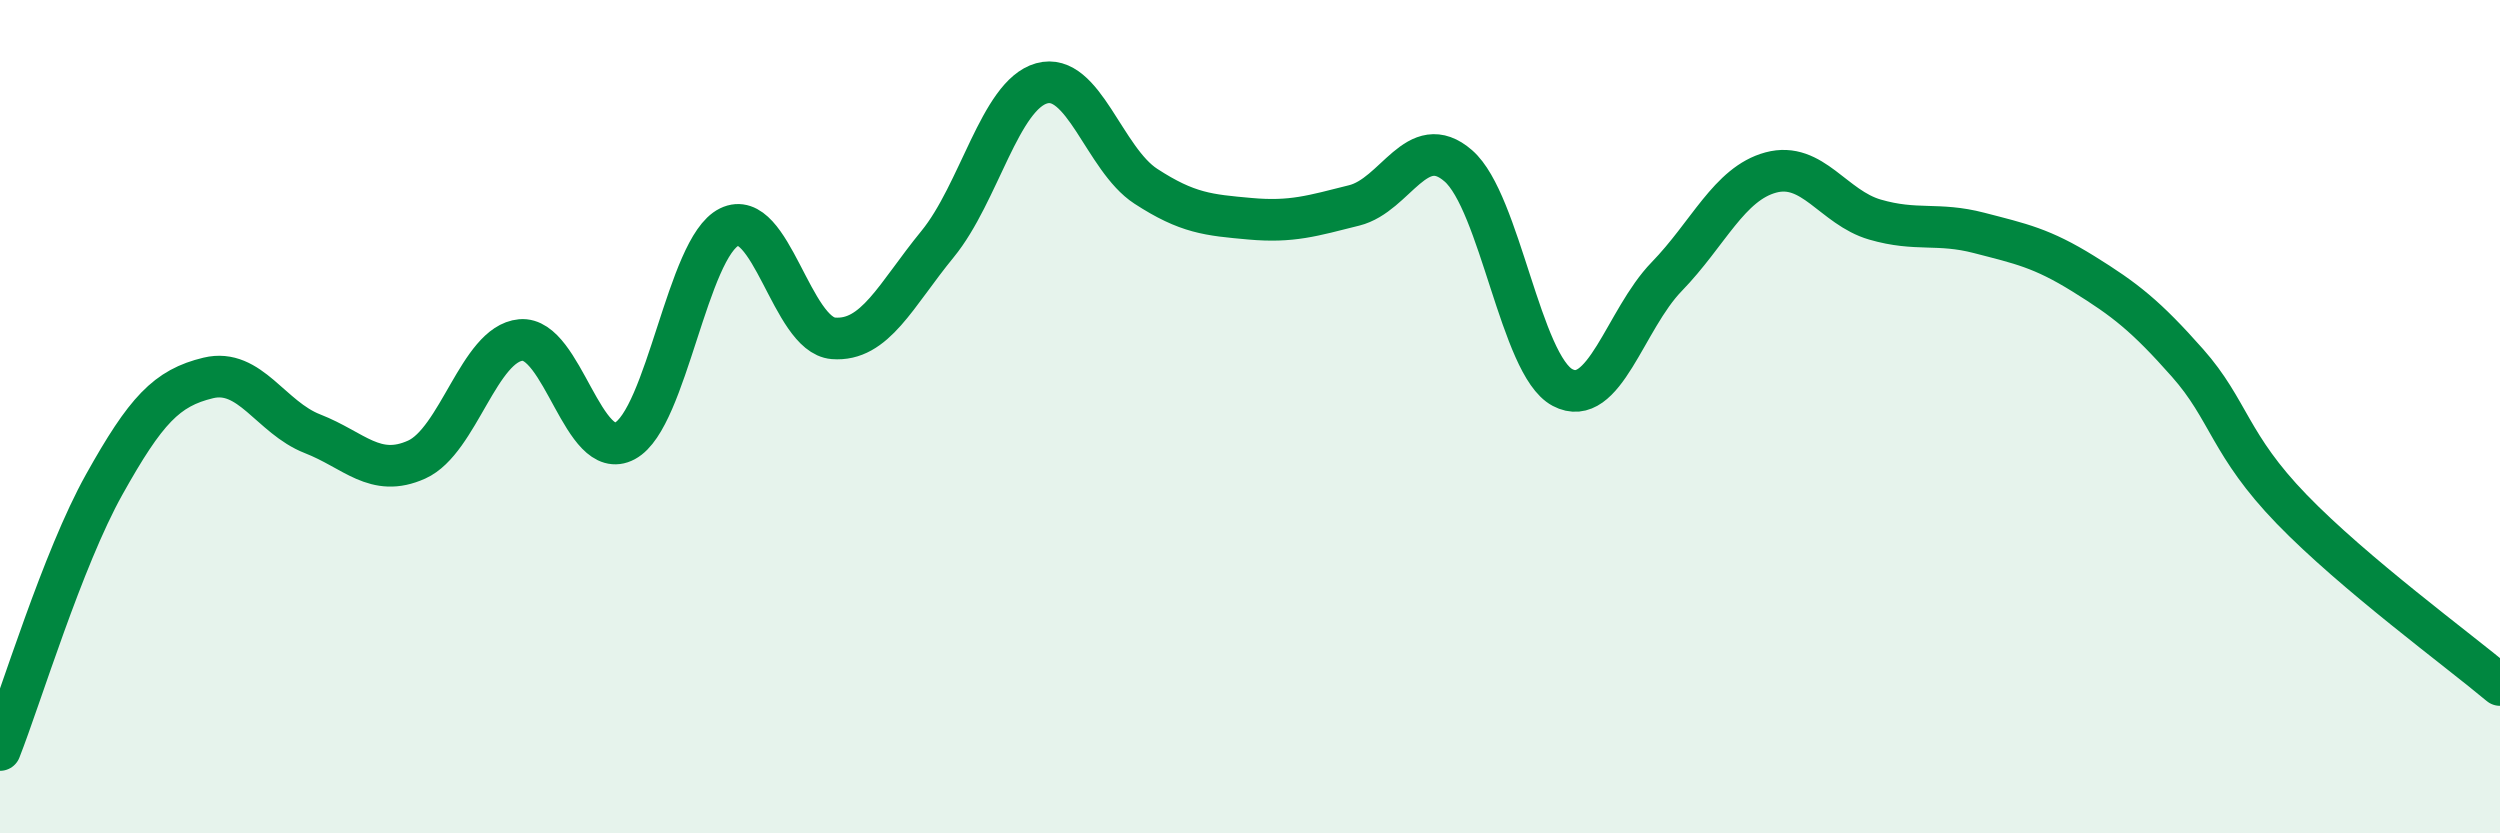 
    <svg width="60" height="20" viewBox="0 0 60 20" xmlns="http://www.w3.org/2000/svg">
      <path
        d="M 0,18 C 0.5,16.73 1.5,13.42 2.5,11.63 C 3.5,9.84 4,9.31 5,9.07 C 6,8.83 6.5,10.02 7.5,10.41 C 8.5,10.8 9,11.48 10,11.03 C 11,10.58 11.5,8.25 12.5,8.16 C 13.5,8.07 14,11.12 15,10.58 C 16,10.04 16.5,5.94 17.5,5.45 C 18.5,4.96 19,8.04 20,8.12 C 21,8.2 21.5,7.08 22.5,5.86 C 23.5,4.64 24,2.28 25,2 C 26,1.72 26.5,3.82 27.5,4.47 C 28.5,5.12 29,5.16 30,5.25 C 31,5.34 31.5,5.18 32.5,4.93 C 33.5,4.68 34,3.11 35,3.98 C 36,4.85 36.5,8.77 37.5,9.3 C 38.5,9.83 39,7.67 40,6.64 C 41,5.61 41.5,4.41 42.5,4.14 C 43.5,3.87 44,4.98 45,5.27 C 46,5.56 46.5,5.33 47.5,5.59 C 48.5,5.85 49,5.95 50,6.57 C 51,7.19 51.5,7.58 52.5,8.71 C 53.5,9.84 53.5,10.67 55,12.22 C 56.5,13.77 59,15.6 60,16.44L60 20L0 20Z"
        fill="#008740"
        opacity="0.1"
        stroke-linecap="round"
        stroke-linejoin="round"
      />
      <path
        d="M 0,18 C 0.5,16.73 1.5,13.42 2.5,11.63 C 3.5,9.84 4,9.31 5,9.07 C 6,8.83 6.5,10.02 7.5,10.41 C 8.5,10.8 9,11.48 10,11.03 C 11,10.58 11.5,8.25 12.5,8.16 C 13.5,8.07 14,11.12 15,10.58 C 16,10.04 16.5,5.94 17.5,5.45 C 18.5,4.96 19,8.04 20,8.12 C 21,8.2 21.5,7.08 22.5,5.86 C 23.5,4.64 24,2.28 25,2 C 26,1.72 26.5,3.82 27.5,4.47 C 28.5,5.12 29,5.16 30,5.25 C 31,5.34 31.5,5.18 32.5,4.93 C 33.5,4.68 34,3.11 35,3.98 C 36,4.85 36.5,8.77 37.5,9.3 C 38.5,9.83 39,7.67 40,6.64 C 41,5.61 41.5,4.41 42.5,4.14 C 43.5,3.87 44,4.98 45,5.27 C 46,5.56 46.5,5.33 47.5,5.59 C 48.5,5.85 49,5.95 50,6.57 C 51,7.19 51.5,7.58 52.5,8.71 C 53.5,9.84 53.5,10.67 55,12.22 C 56.5,13.77 59,15.6 60,16.44"
        stroke="#008740"
        stroke-width="1"
        fill="none"
        stroke-linecap="round"
        stroke-linejoin="round"
      />
    </svg>
  